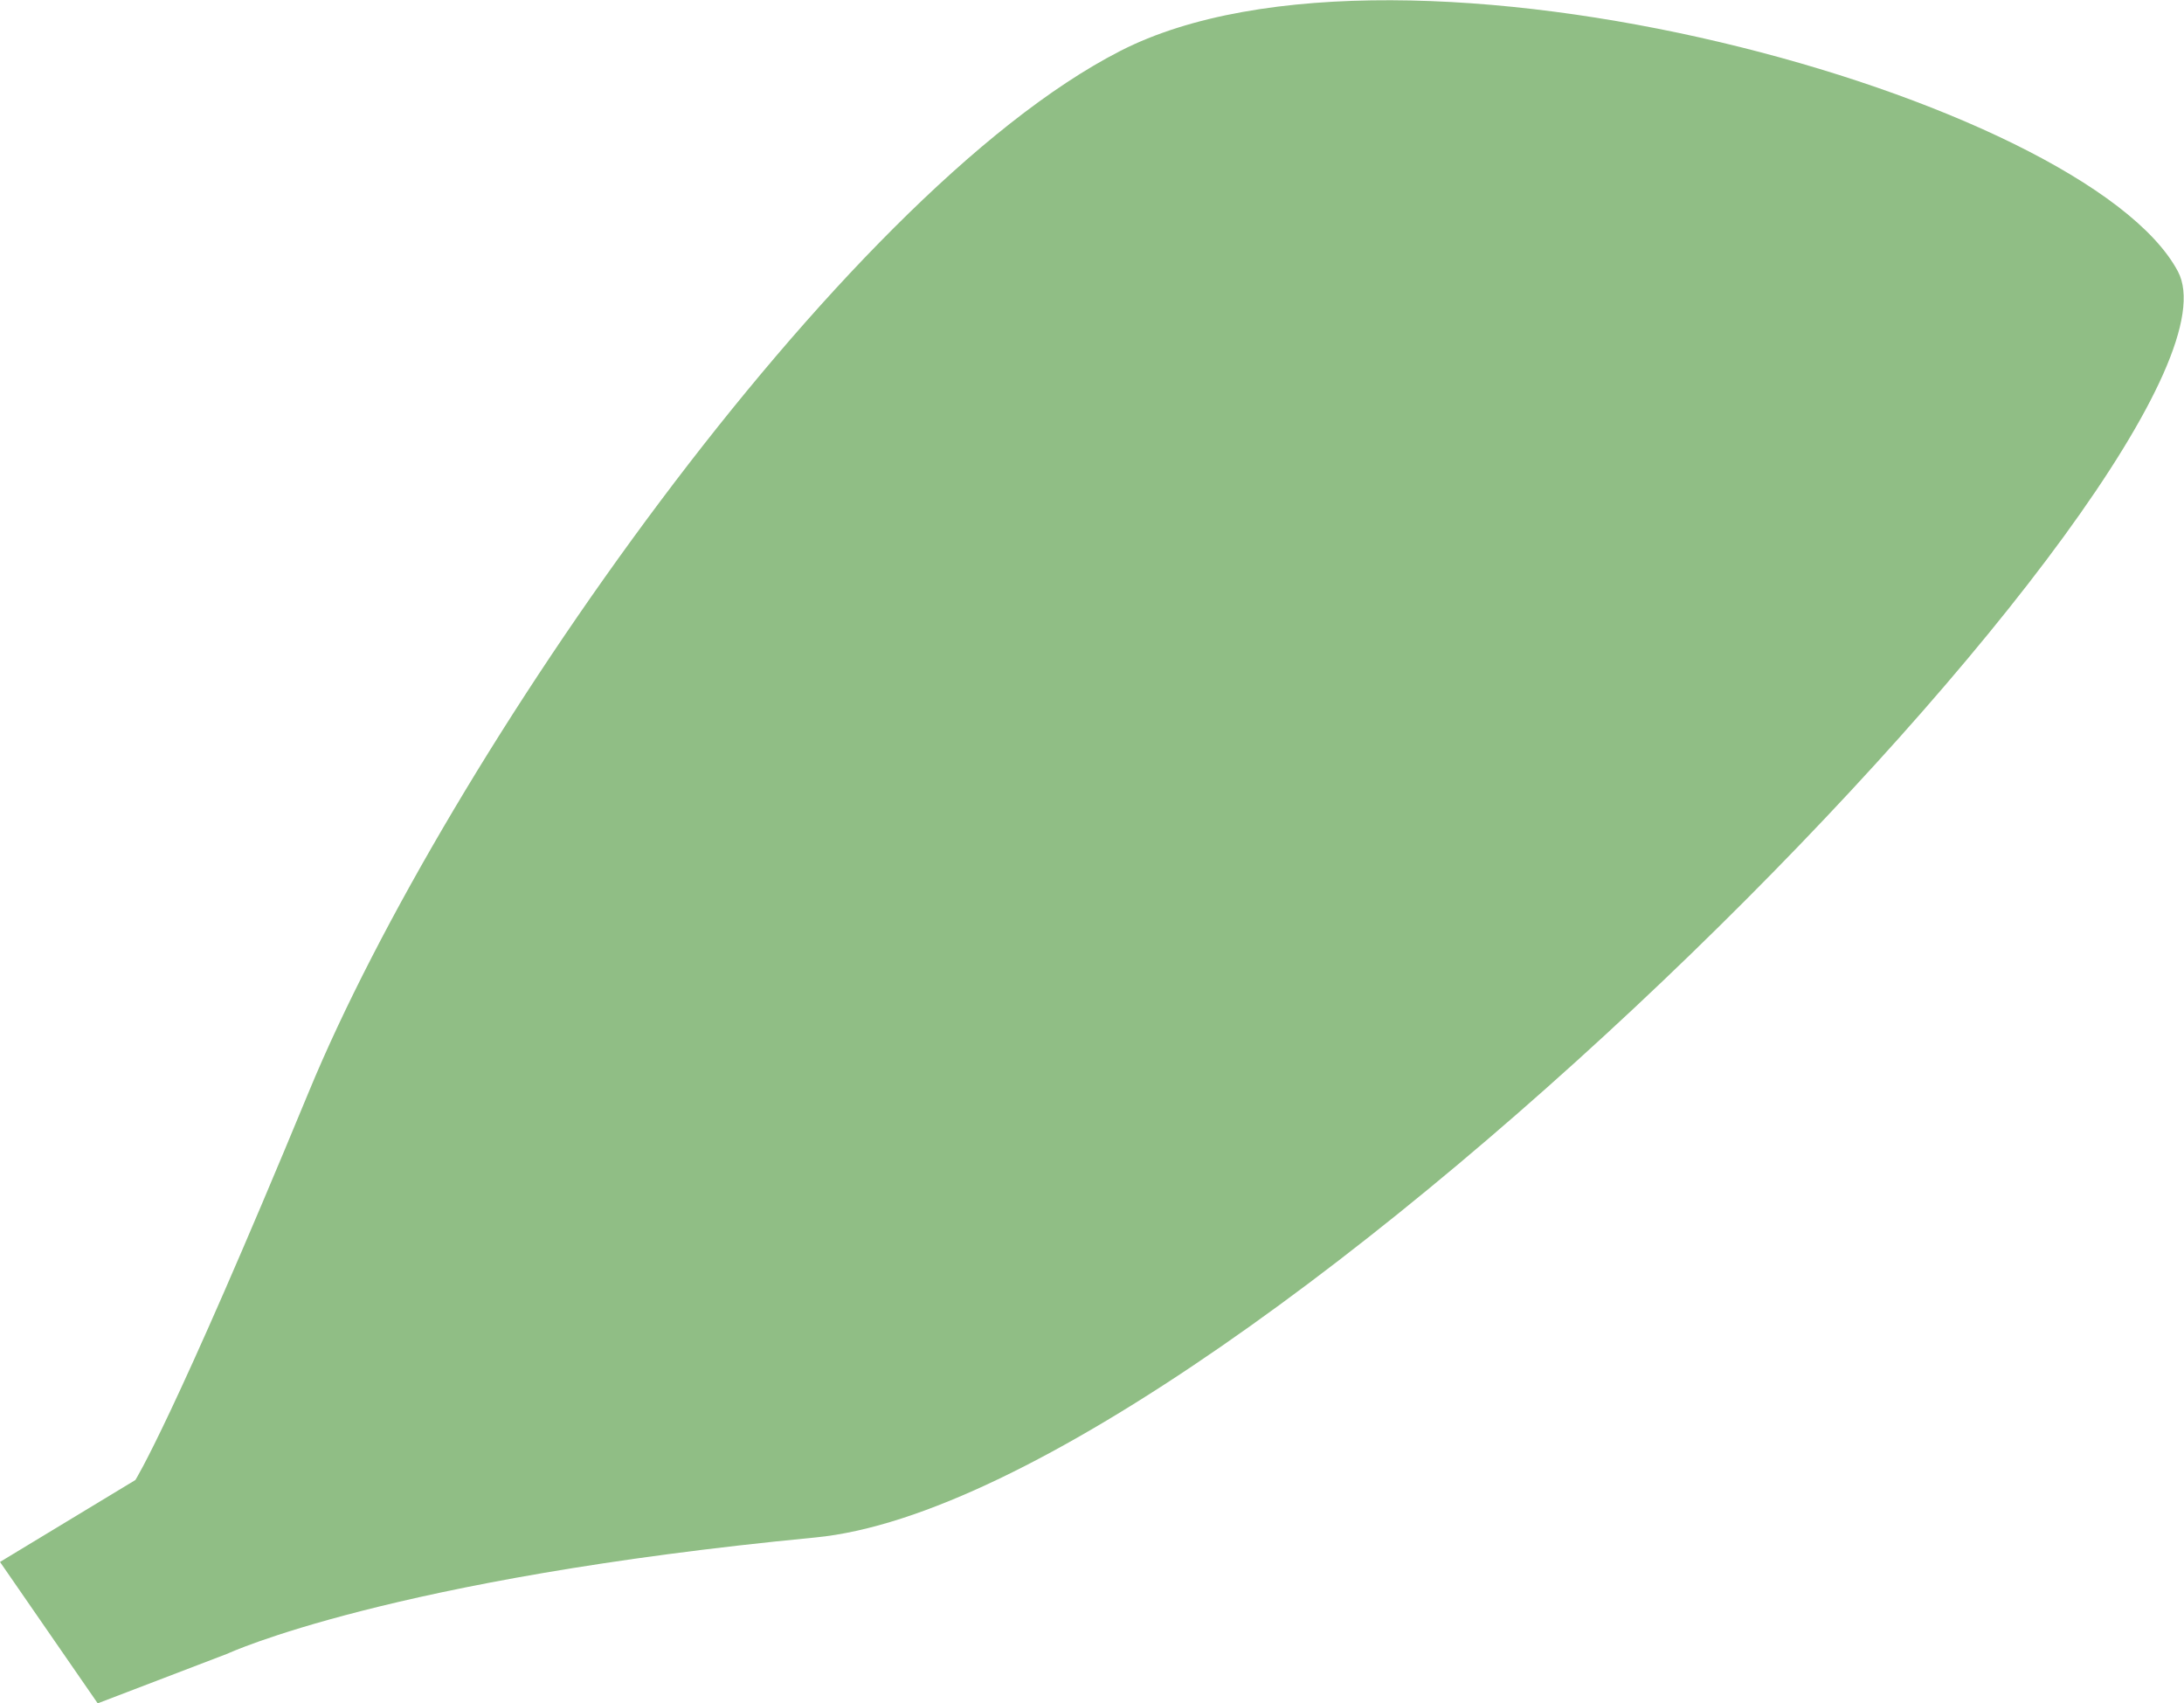 <?xml version="1.0" encoding="UTF-8"?><svg id="Layer_2" xmlns="http://www.w3.org/2000/svg" viewBox="0 0 71.48 55.74"><defs><style>.cls-1{fill:#90be85;stroke-width:0px;}</style></defs><g id="Layer_1-2"><path class="cls-1" d="M3.2,55.74l-3.2-4.63,4.43-2.68s1.2-1.87,5.68-12.71S27.45,6.39,36.66,1.67s31.6,1.54,34.62,7.21-30.66,40.09-44.6,41.43-19.23,3.8-19.23,3.8l-4.26,1.63Z"/></g></svg>